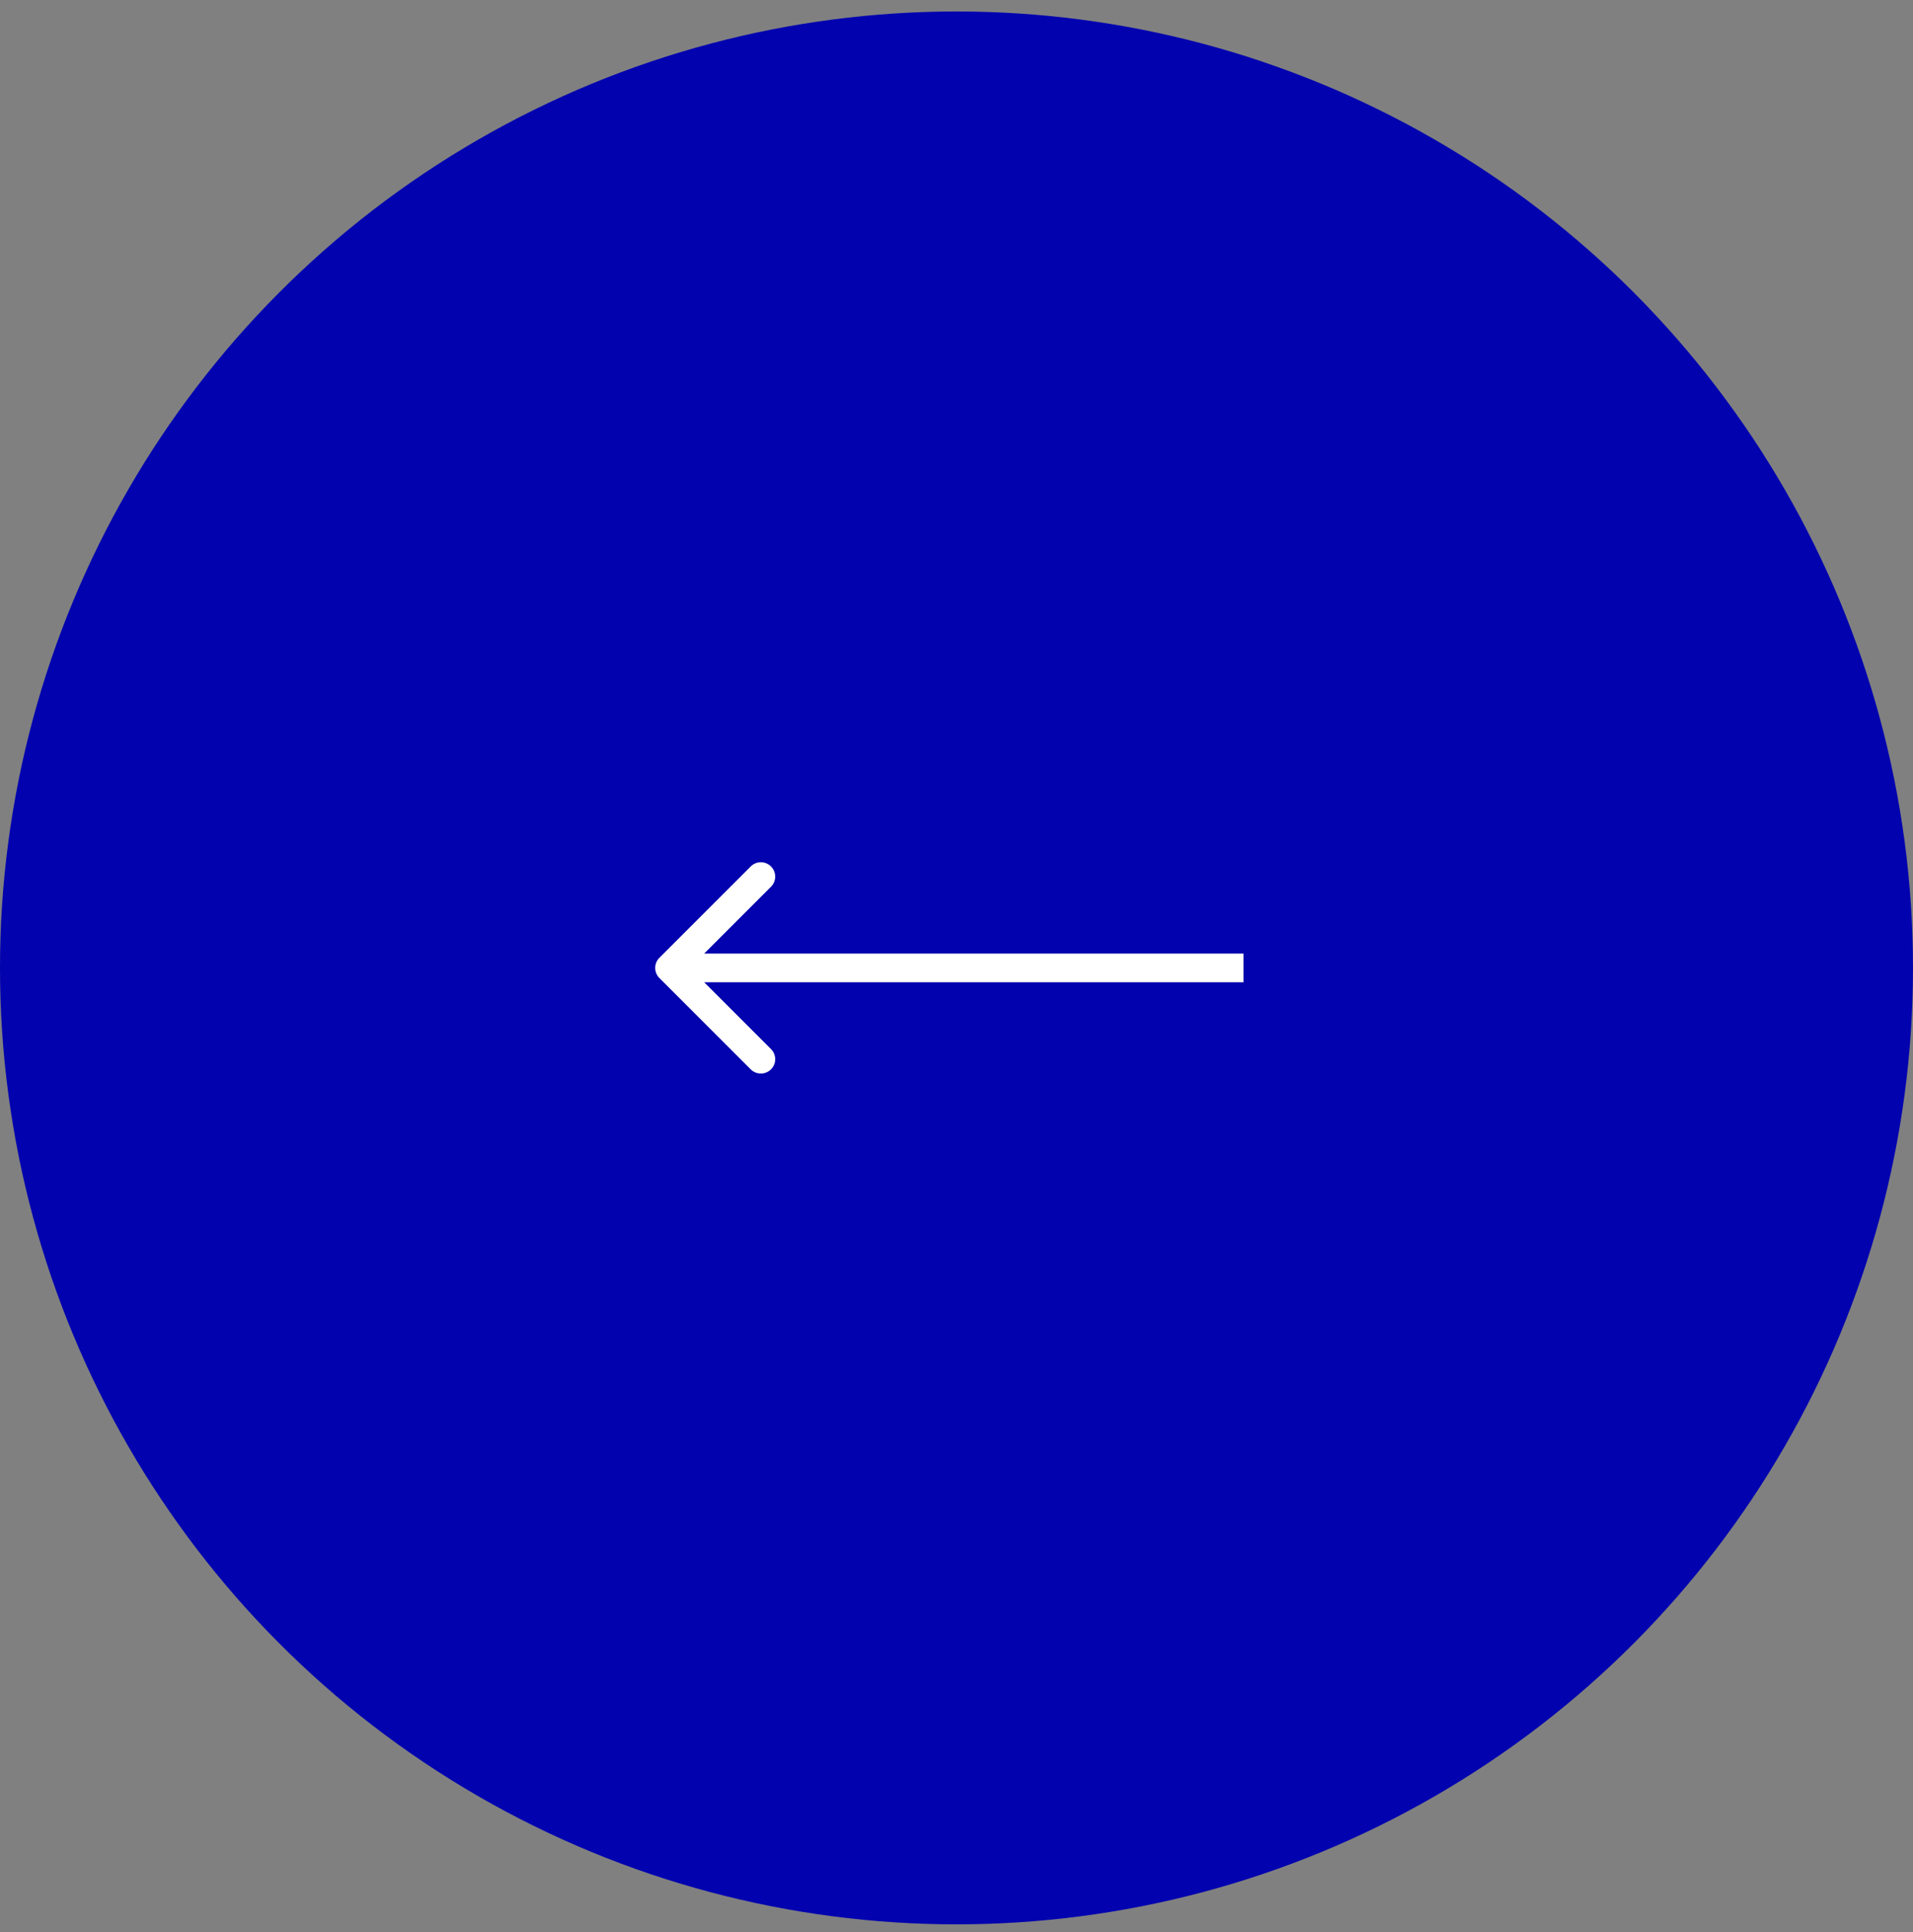 <?xml version="1.0" encoding="UTF-8"?> <svg xmlns="http://www.w3.org/2000/svg" width="100" height="101" viewBox="0 0 100 101" fill="none"><rect x="0" y="0" width="100" height="101" fill="#808080" stroke="none"/><circle cx="50" cy="50" r="50" transform="matrix(-1 0 0 1 100 0.6)" fill="#0202AF"></circle><path d="M34.47 51.13C34.177 50.837 34.177 50.362 34.47 50.069L39.243 45.296C39.535 45.003 40.01 45.003 40.303 45.296C40.596 45.589 40.596 46.064 40.303 46.357L36.061 50.6L40.303 54.842C40.596 55.135 40.596 55.61 40.303 55.903C40.01 56.196 39.535 56.196 39.243 55.903L34.47 51.13ZM65 51.35H35V49.85H65V51.35Z" fill="white"></path></svg> 